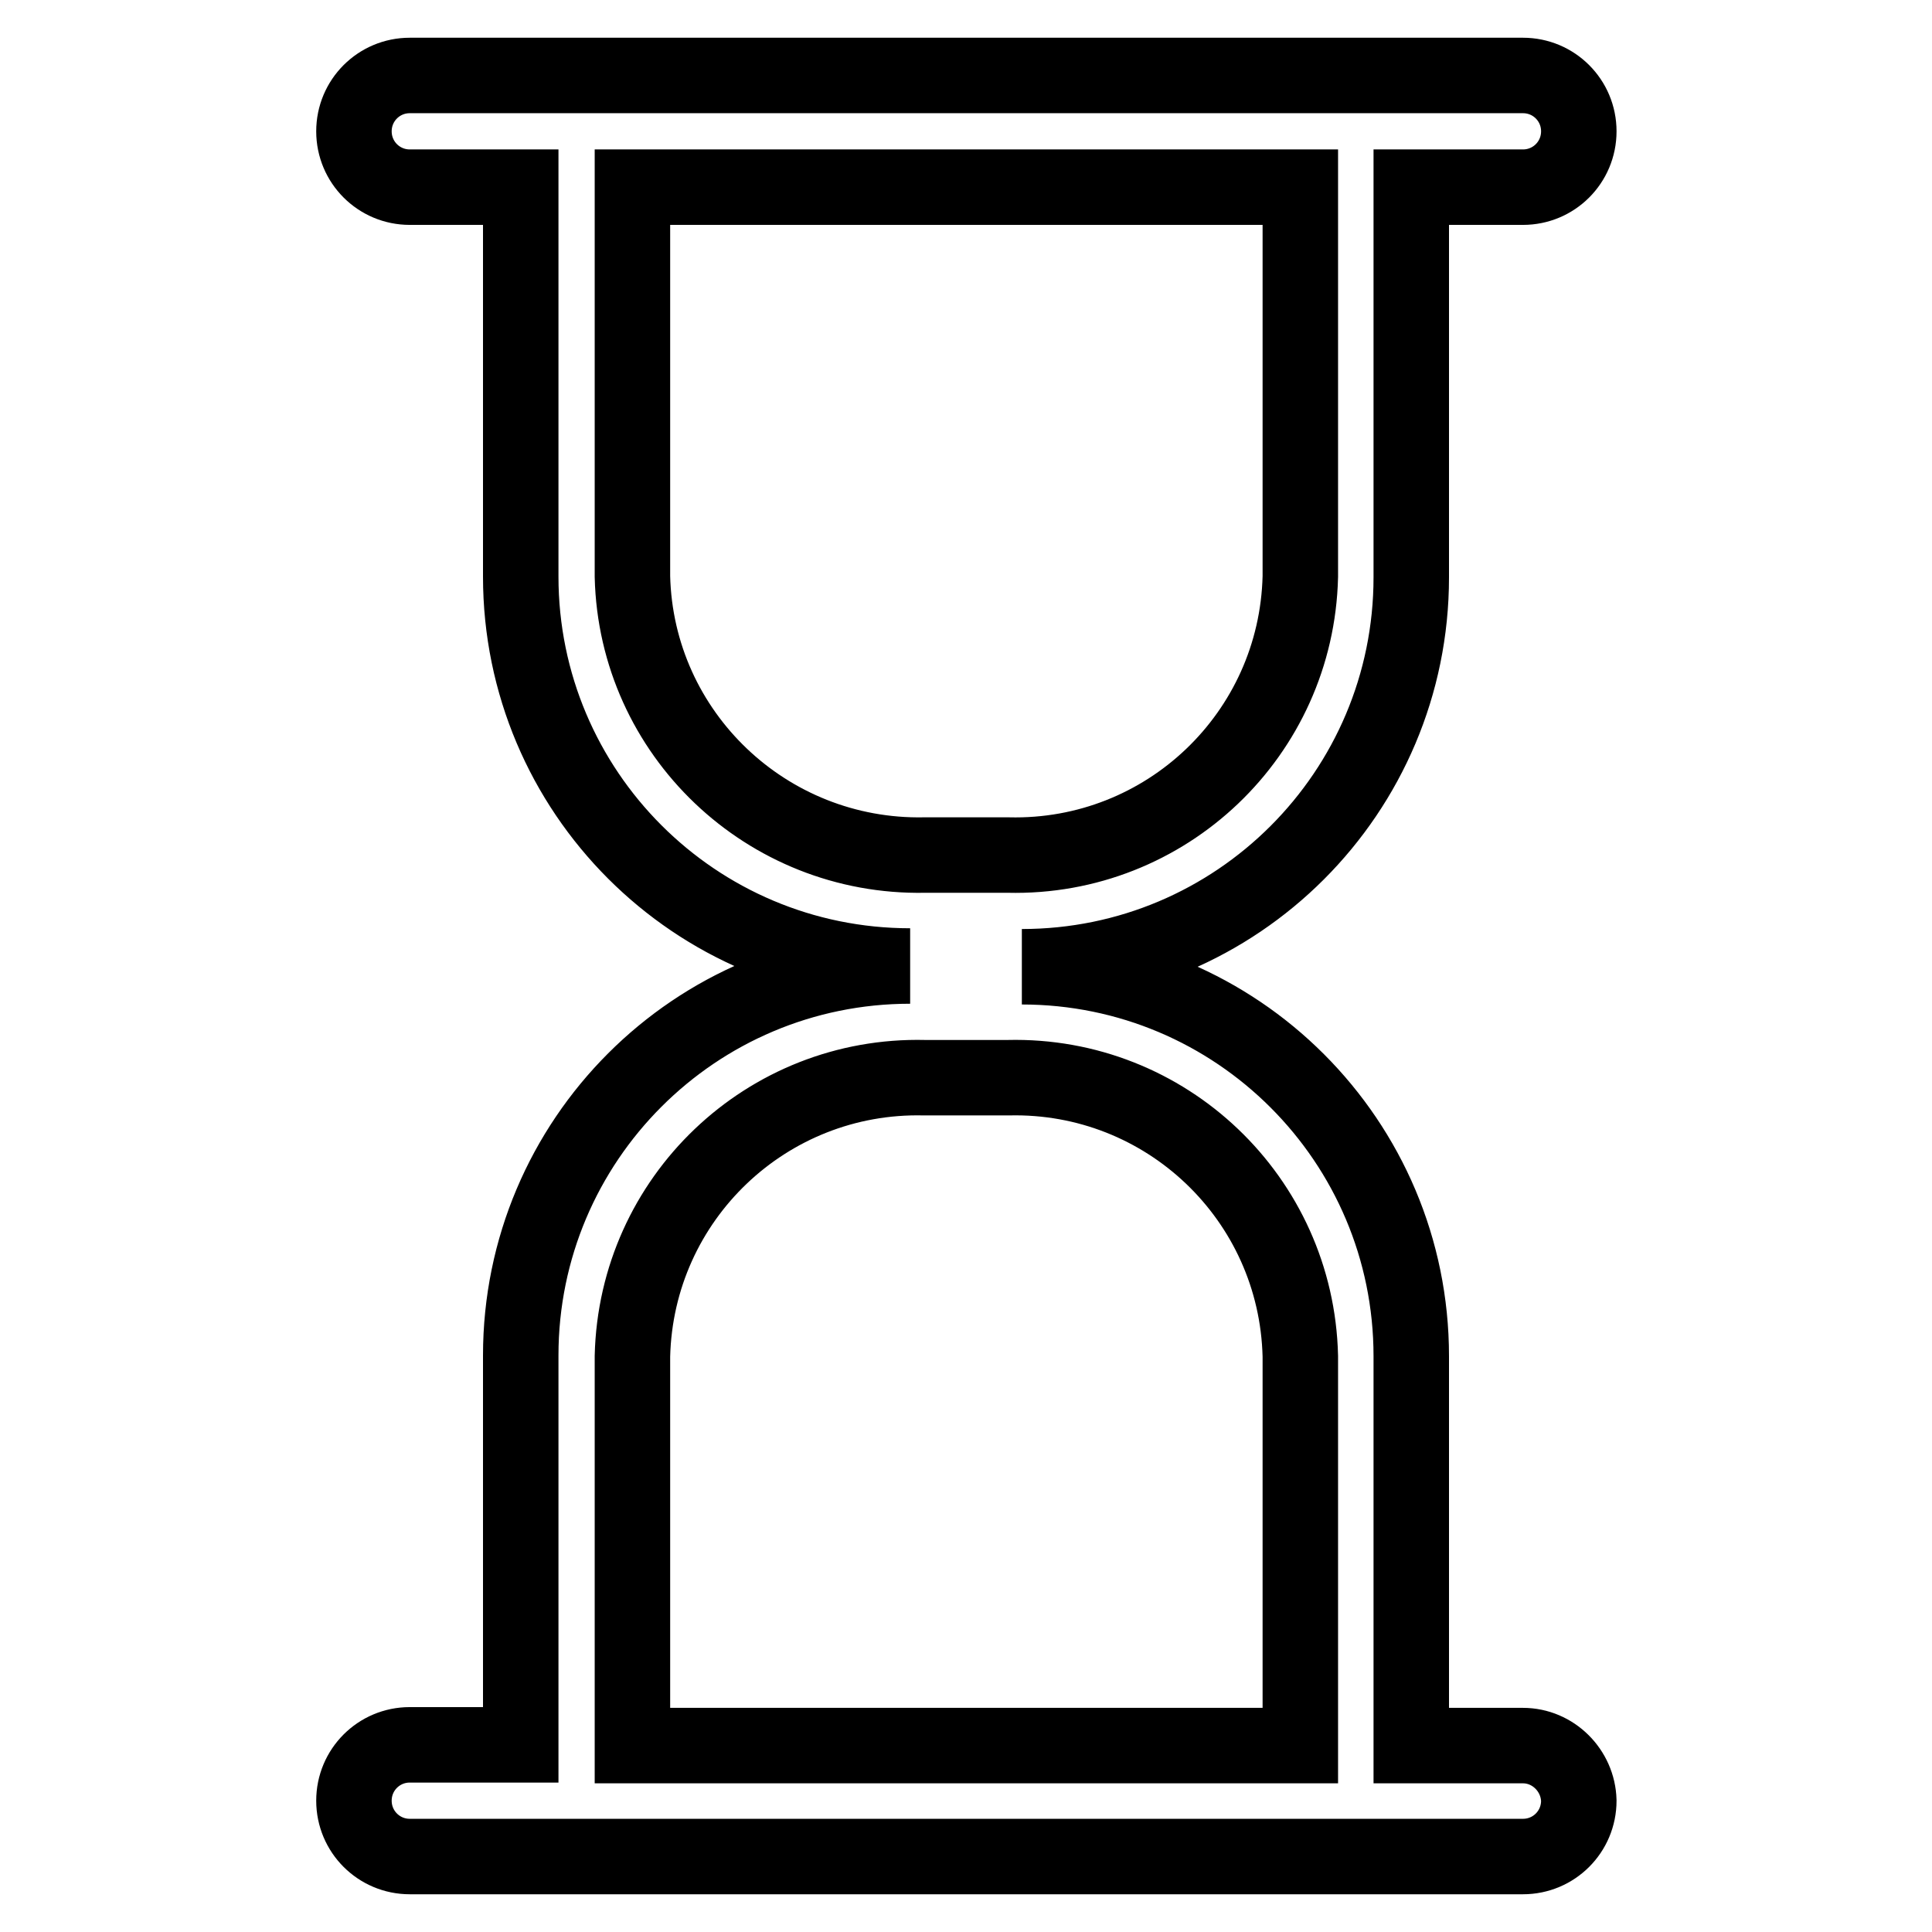 <?xml version="1.0" encoding="utf-8"?>
<!-- Svg Vector Icons : http://www.onlinewebfonts.com/icon -->
<!DOCTYPE svg PUBLIC "-//W3C//DTD SVG 1.1//EN" "http://www.w3.org/Graphics/SVG/1.1/DTD/svg11.dtd">
<svg version="1.1" xmlns="http://www.w3.org/2000/svg" xmlns:xlink="http://www.w3.org/1999/xlink" x="0px" y="0px" viewBox="0 0 256 256" enable-background="new 0 0 256 256" xml:space="preserve">
<g> <path stroke-width="10" fill-opacity="0" stroke="#000000"  d="M201.8,231.3H187v-51.6c0-28.5-23.1-51.6-51.6-51.6c28.5,0,51.6-23.1,51.6-51.6V24.8h14.8 c4.1,0,7.4-3.3,7.4-7.4s-3.3-7.4-7.4-7.4H54.3c-4.1,0-7.4,3.3-7.4,7.4s3.3,7.4,7.4,7.4H69v51.6c0,28.5,23.1,51.6,51.6,51.6 C92.1,128,69,151.1,69,179.6v51.6H54.3c-4.1,0-7.4,3.3-7.4,7.4c0,4.1,3.3,7.4,7.4,7.4h147.5c4.1,0,7.4-3.3,7.4-7.4 C209.1,234.6,205.8,231.3,201.8,231.3z M83.8,76.4V24.8h88.5v51.6c-0.5,20.9-17.8,37.4-38.7,36.9h-11.1 C101.6,113.7,84.3,97.2,83.8,76.4z M172.3,231.3H83.8v-51.6c0.5-20.9,17.8-37.4,38.7-36.9h11.1c20.9-0.5,38.2,16,38.7,36.9V231.3z" /></g>
</svg>